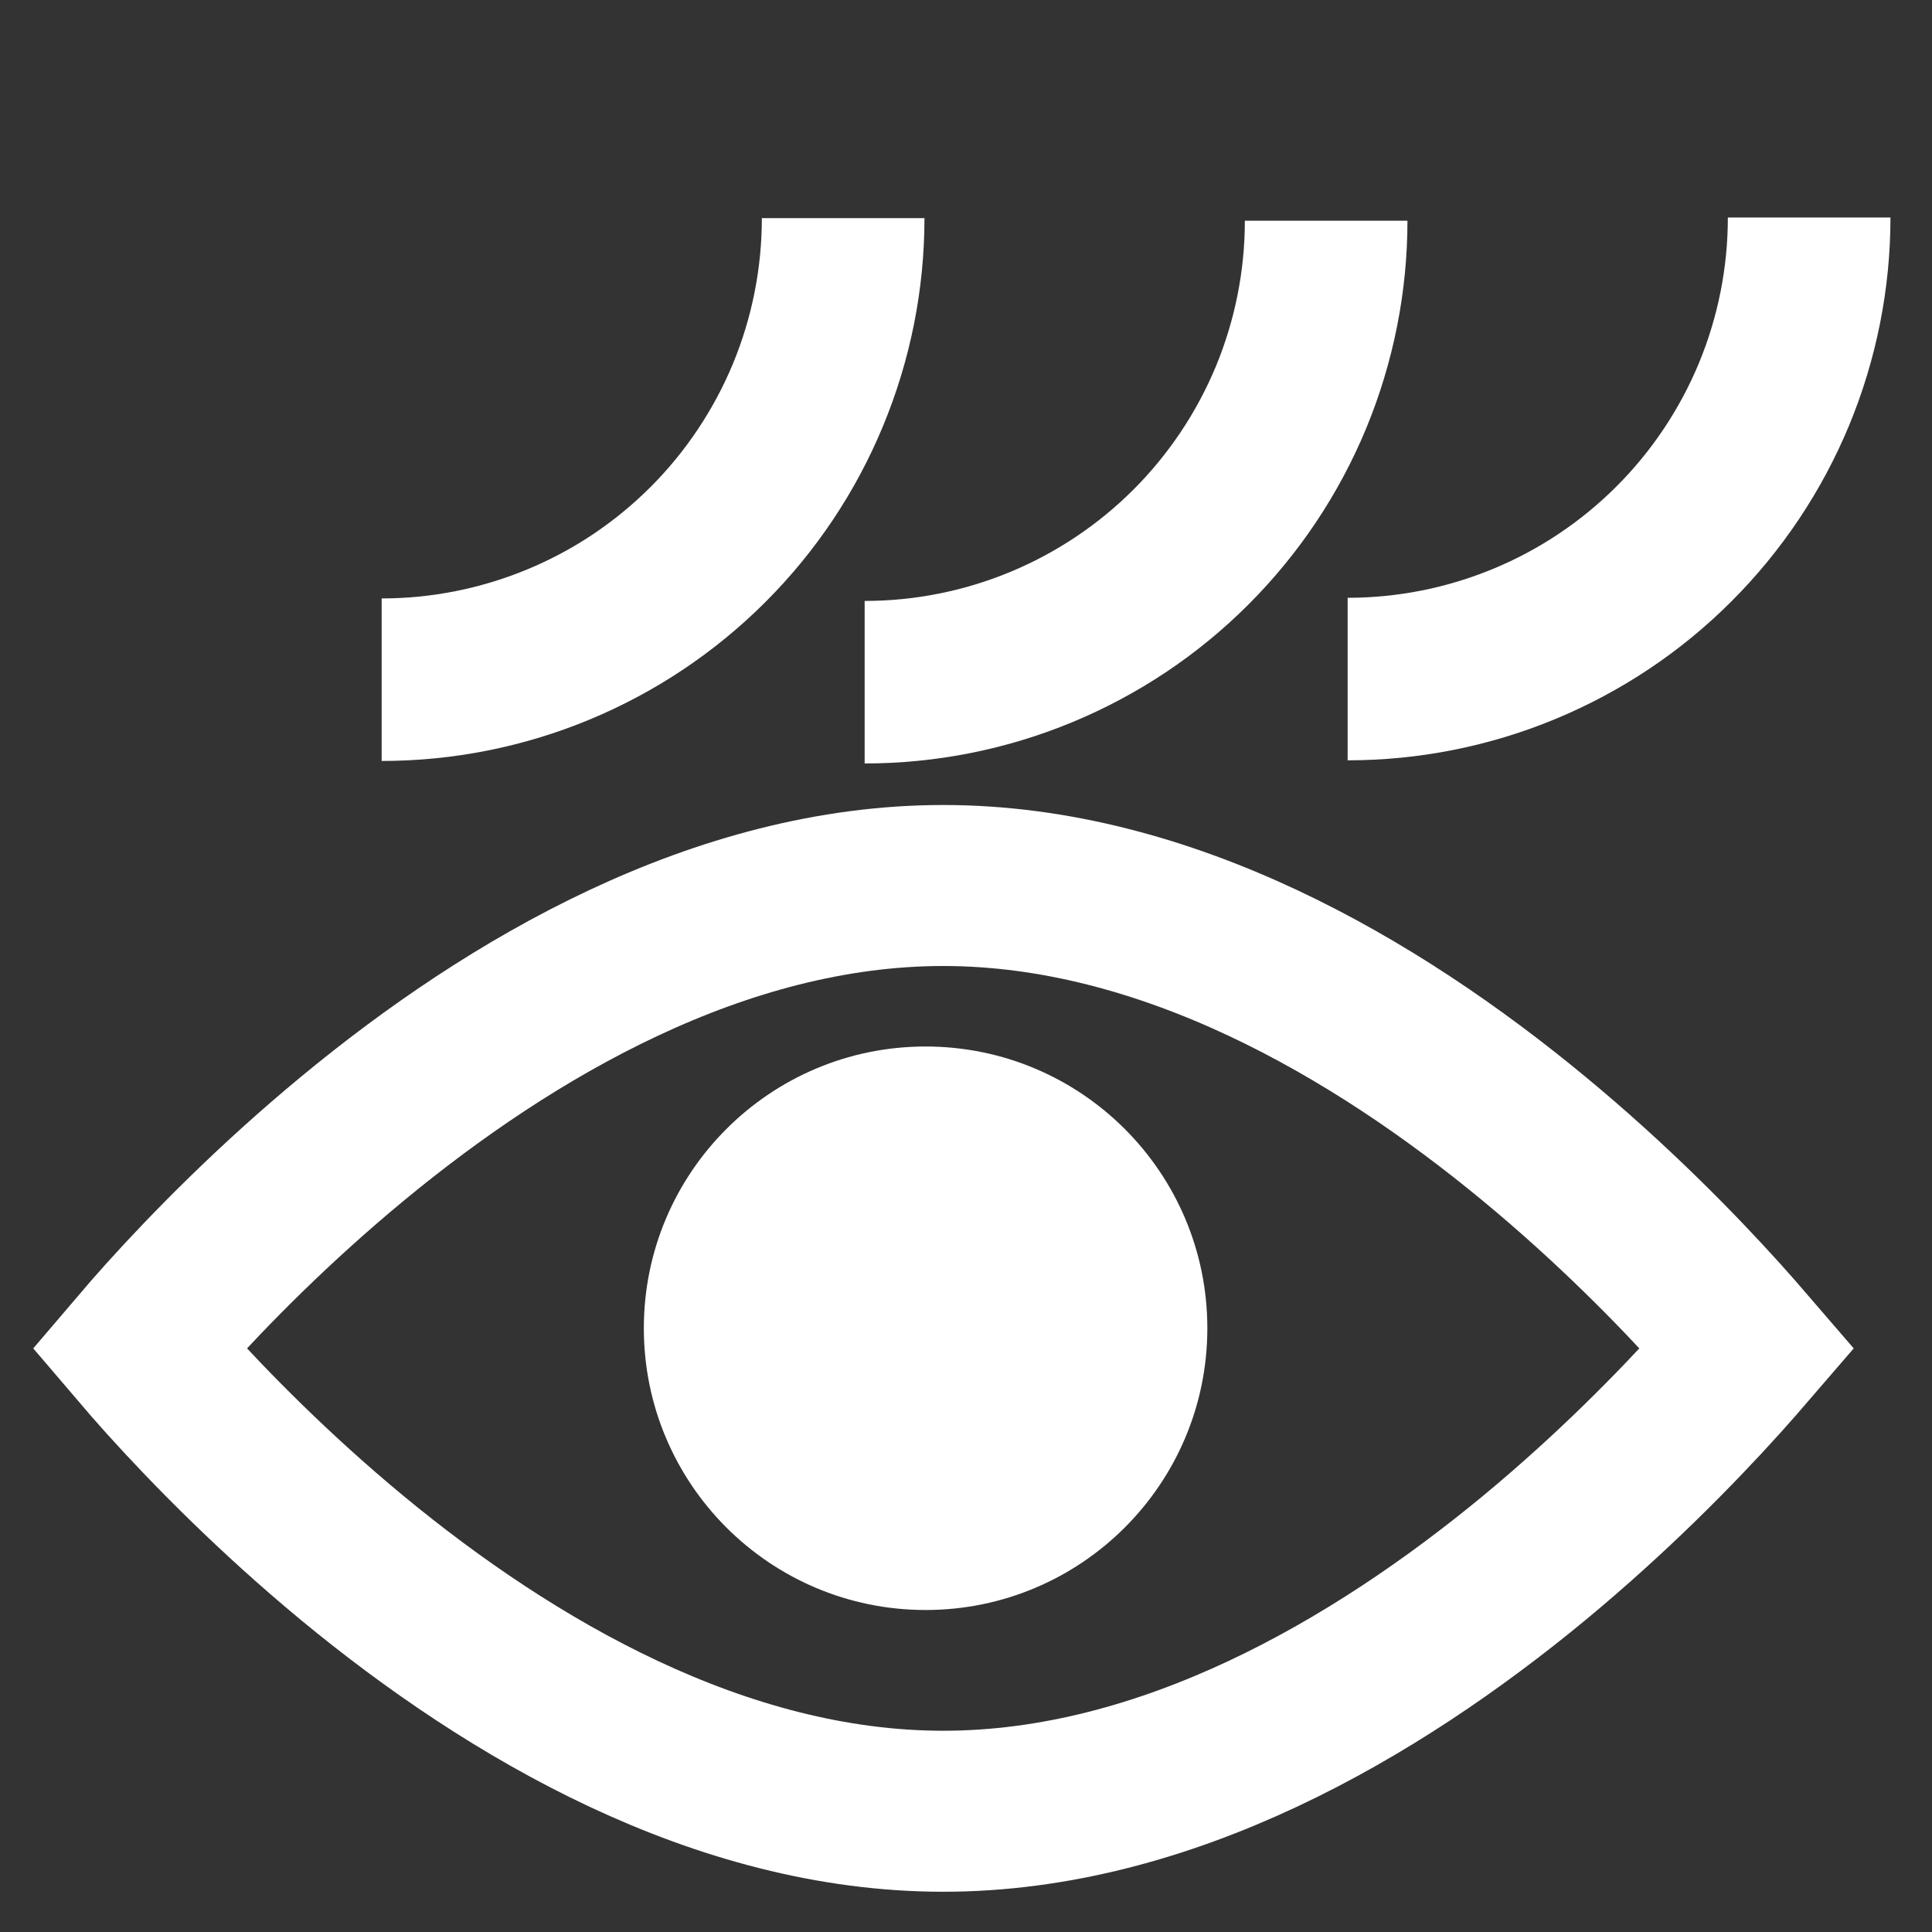 <?xml version="1.0" encoding="UTF-8"?> <svg xmlns="http://www.w3.org/2000/svg" width="24" height="24" viewBox="0 0 24 24" fill="none"><rect x="0" y="0" width="24" height="24" fill="#333333" stroke="none"/><g clip-path="url(#clip0_4418_35921)"><path d="M11.484 2.71C11.484 3.596 11.309 4.473 10.97 5.291C10.632 6.109 10.135 6.852 9.509 7.478C8.883 8.104 8.139 8.601 7.321 8.94C6.503 9.279 5.626 9.453 4.741 9.453L4.741 7.434C5.361 7.434 5.975 7.311 6.548 7.074C7.122 6.837 7.642 6.489 8.081 6.05C8.519 5.612 8.867 5.091 9.105 4.518C9.342 3.945 9.464 3.331 9.464 2.71L11.484 2.71Z" fill="white"></path><path d="M17.484 2.742C17.484 3.627 17.309 4.504 16.971 5.322C16.632 6.14 16.135 6.883 15.509 7.509C14.883 8.136 14.139 8.632 13.321 8.971C12.503 9.31 11.626 9.484 10.741 9.484L10.741 7.465C11.361 7.465 11.975 7.343 12.549 7.105C13.121 6.868 13.642 6.52 14.081 6.081C14.519 5.643 14.867 5.122 15.105 4.549C15.342 3.976 15.464 3.362 15.464 2.742L17.484 2.742Z" fill="white"></path><path d="M23.484 2.702C23.484 3.588 23.309 4.465 22.971 5.283C22.632 6.101 22.135 6.844 21.509 7.47C20.883 8.097 20.139 8.593 19.321 8.932C18.503 9.271 17.626 9.445 16.741 9.445L16.741 7.426C17.361 7.426 17.975 7.304 18.549 7.066C19.122 6.829 19.642 6.481 20.081 6.042C20.519 5.604 20.867 5.083 21.105 4.51C21.342 3.937 21.464 3.323 21.464 2.702L23.484 2.702Z" fill="white"></path><path d="M11.717 11C8.949 11 6.354 12.511 4.377 14.146C3.403 14.951 2.611 15.759 2.064 16.365C1.938 16.505 1.825 16.635 1.727 16.75C1.825 16.865 1.938 16.995 2.064 17.135C2.611 17.741 3.403 18.549 4.377 19.355C6.354 20.988 8.949 22.5 11.717 22.5C14.485 22.5 17.08 20.988 19.057 19.355C20.031 18.549 20.822 17.741 21.369 17.135C21.496 16.994 21.609 16.865 21.708 16.75C21.609 16.635 21.496 16.506 21.369 16.365C20.822 15.759 20.031 14.951 19.057 14.146C17.08 12.511 14.485 11 11.717 11Z" stroke="white" stroke-width="2"></path><circle cx="3.5" cy="3.5" r="3.5" transform="matrix(-1 0 0 1 14.998 13)" fill="white"></circle></g><defs><clipPath id="clip0_4418_35921"><rect width="24" height="24" fill="white"></rect></clipPath></defs></svg> 